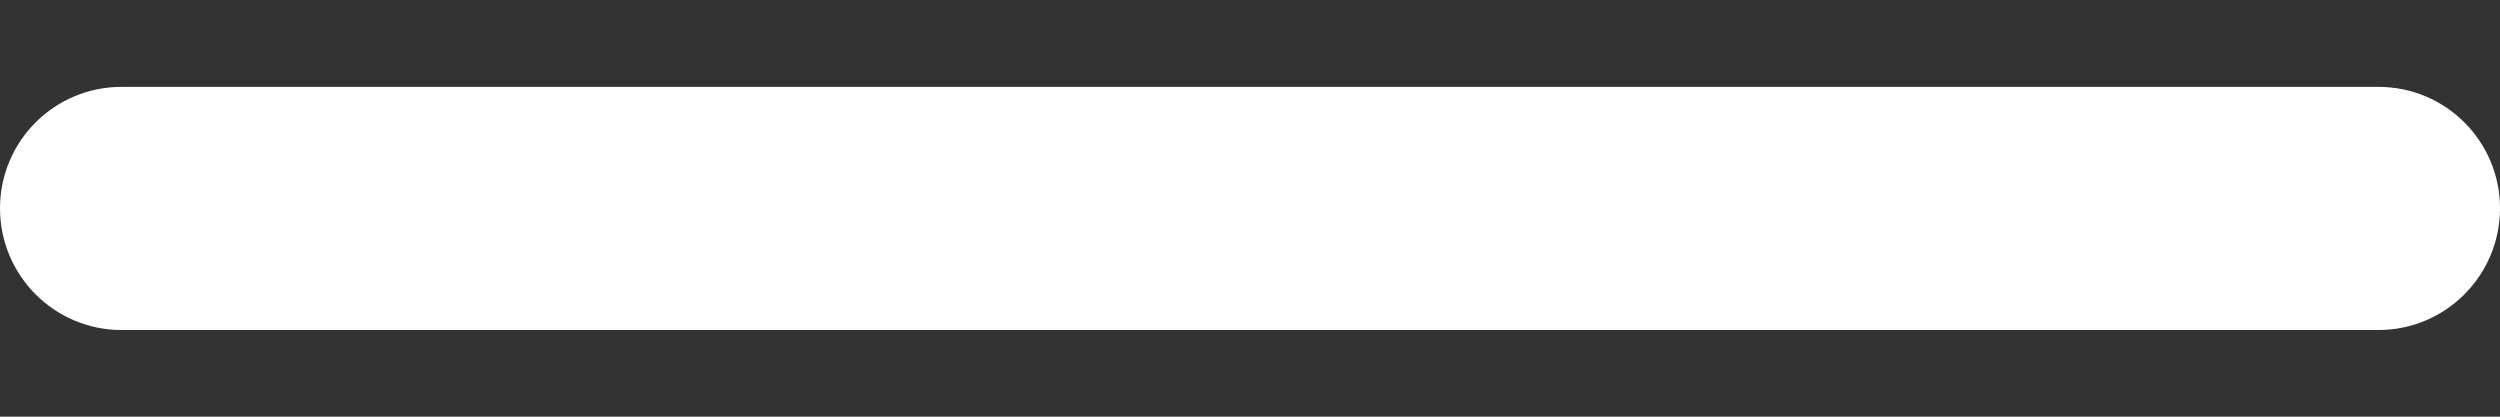 <svg width="12" height="2" viewBox="0 0 12 2" fill="none" xmlns="http://www.w3.org/2000/svg">
<rect x="0" y="0" width="12" height="2" fill="#333333" stroke="none"/>
<path fill-rule="evenodd" clip-rule="evenodd" d="M12 1C12 1.322 11.739 1.584 11.417 1.584L0.583 1.584C0.261 1.584 -3.95807e-08 1.322 -2.54983e-08 1C-1.1416e-08 0.678 0.261 0.417 0.583 0.417L11.417 0.417C11.739 0.417 12 0.678 12 1Z" fill="white"/>
</svg>
